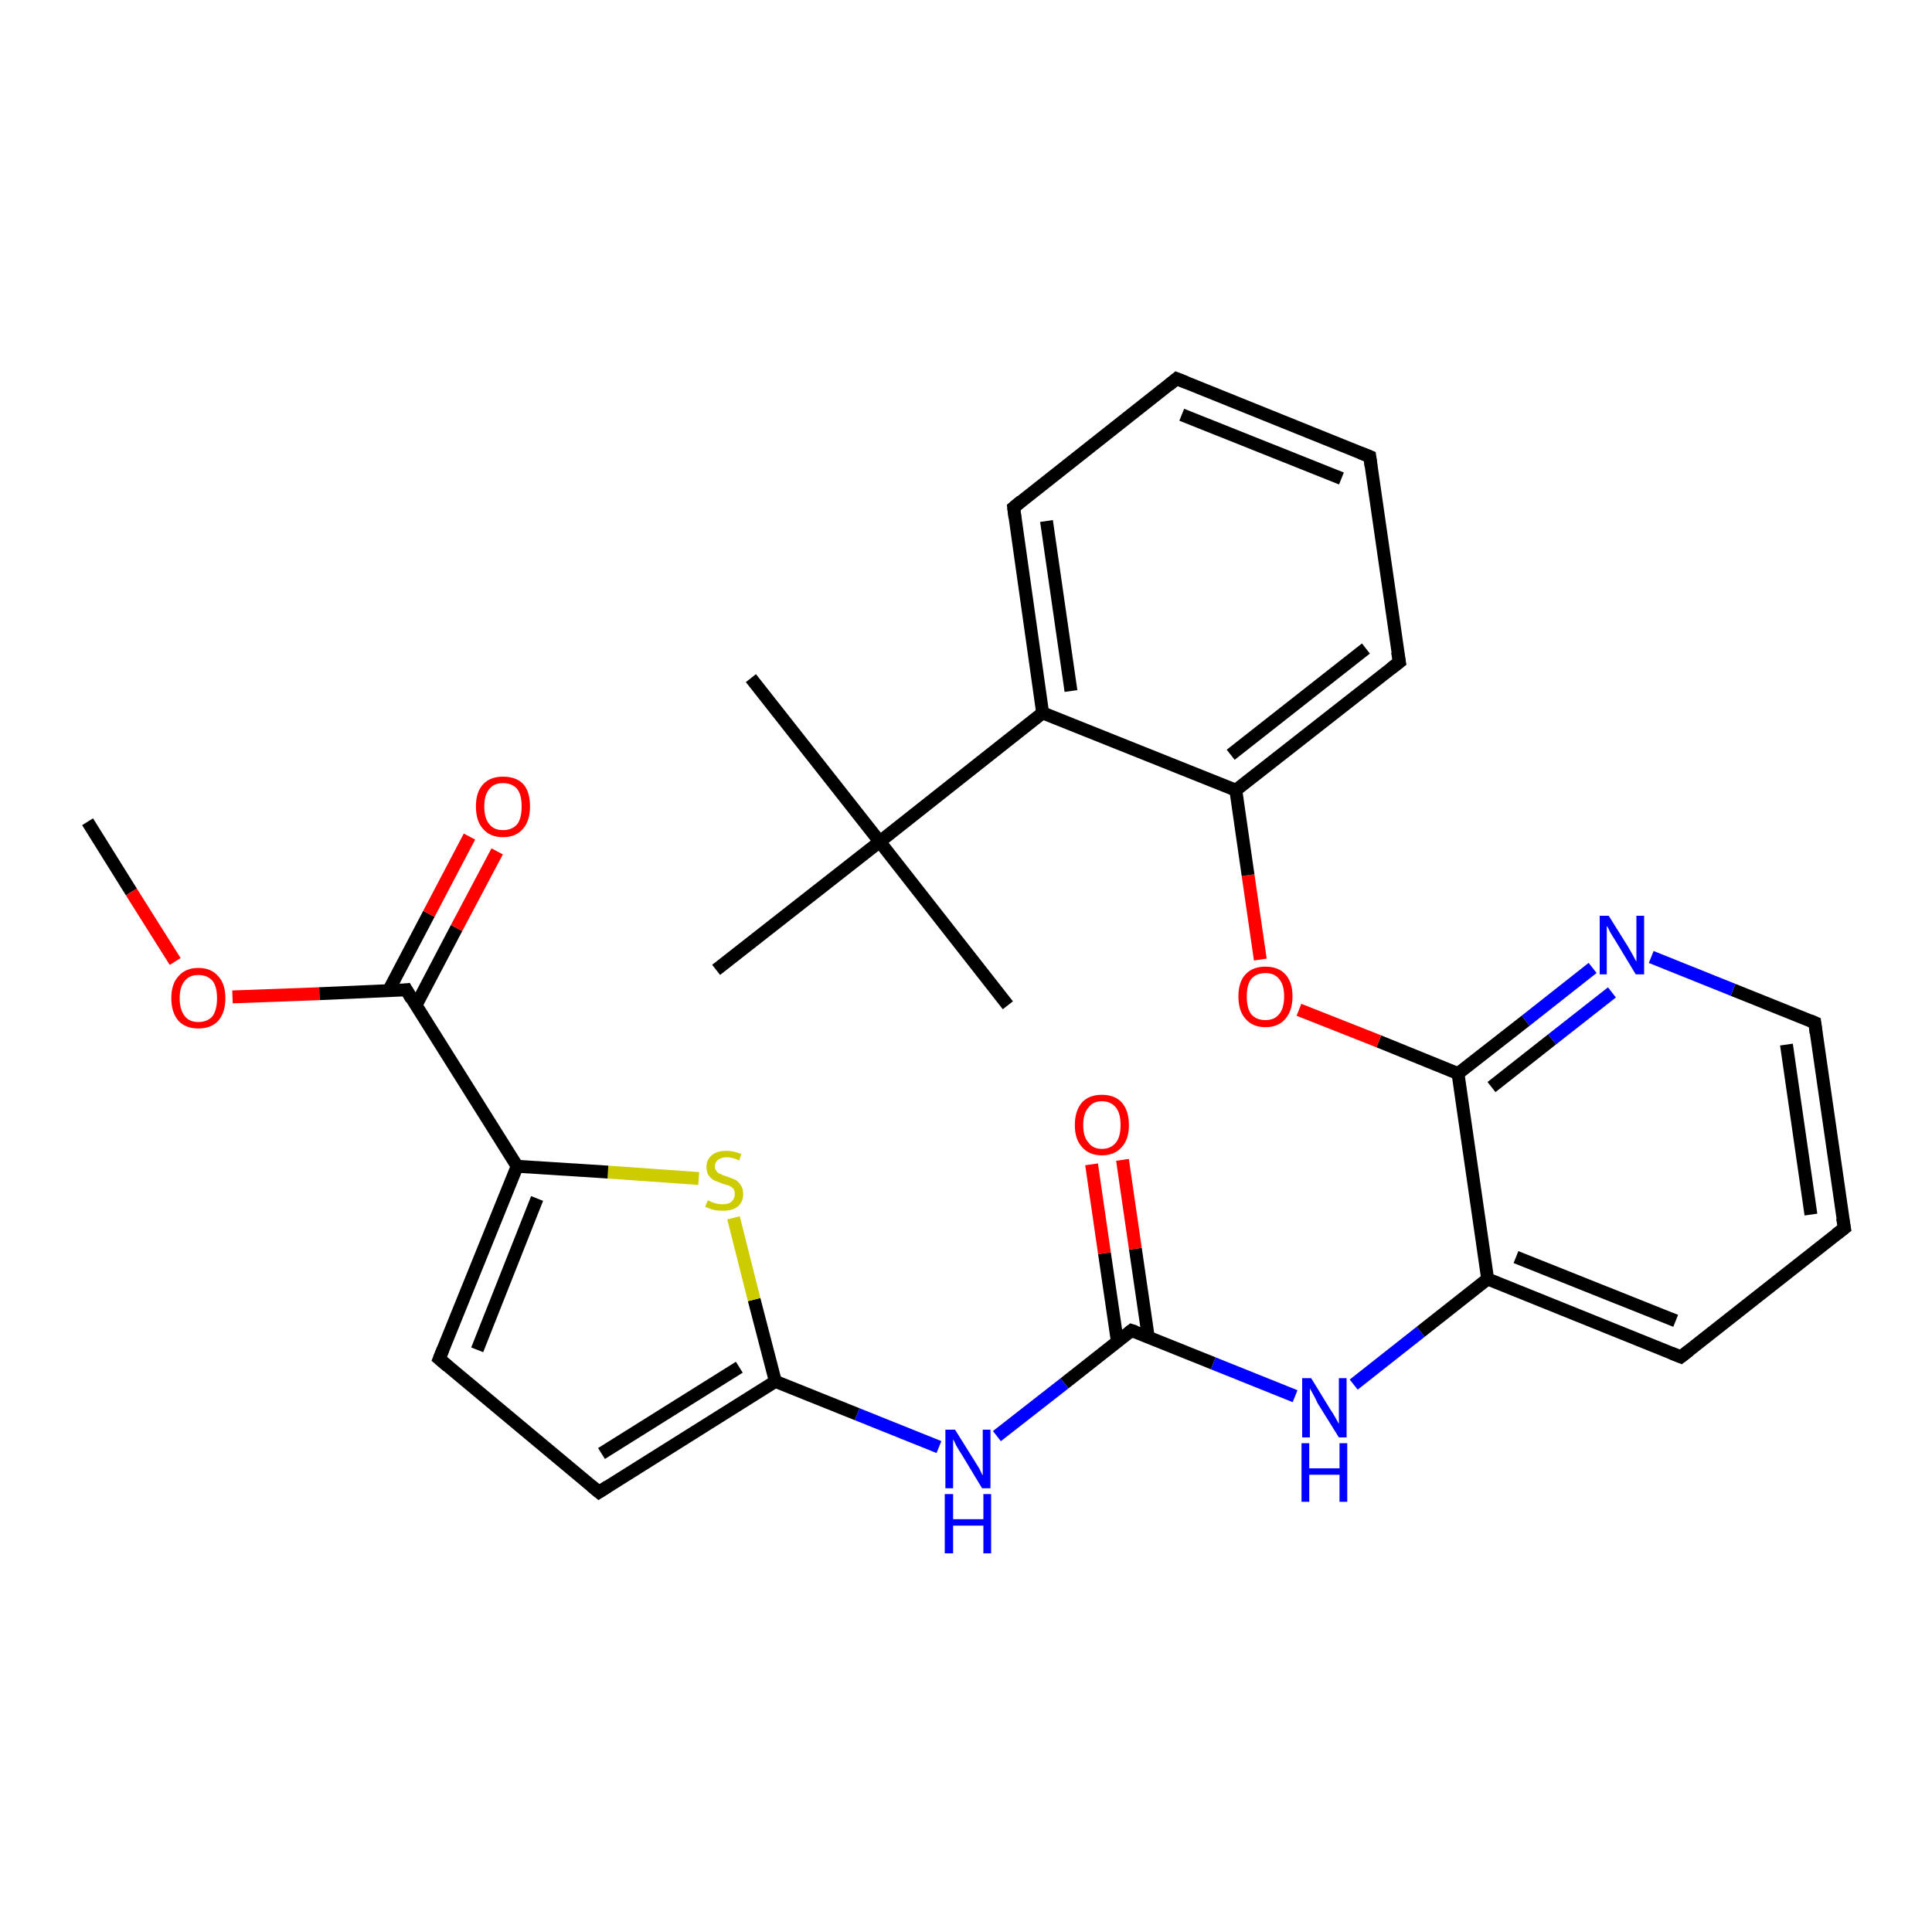 <?xml version='1.0' encoding='iso-8859-1'?>
<svg version='1.1' baseProfile='full'
              xmlns='http://www.w3.org/2000/svg'
                      xmlns:rdkit='http://www.rdkit.org/xml'
                      xmlns:xlink='http://www.w3.org/1999/xlink'
                  xml:space='preserve'
width='300px' height='300px' viewBox='0 0 300 300'>
<!-- END OF HEADER -->
<rect style='opacity:1.0;fill:#FFFFFF;stroke:none' width='300.0' height='300.0' x='0.0' y='0.0'> </rect>
<path class='bond-0 atom-0 atom-1' d='M 13.6,127.6 L 20.4,138.5' style='fill:none;fill-rule:evenodd;stroke:#000000;stroke-width:2.0px;stroke-linecap:butt;stroke-linejoin:miter;stroke-opacity:1' />
<path class='bond-0 atom-0 atom-1' d='M 20.4,138.5 L 27.2,149.3' style='fill:none;fill-rule:evenodd;stroke:#FF0000;stroke-width:2.0px;stroke-linecap:butt;stroke-linejoin:miter;stroke-opacity:1' />
<path class='bond-1 atom-1 atom-2' d='M 36.1,154.8 L 49.6,154.3' style='fill:none;fill-rule:evenodd;stroke:#FF0000;stroke-width:2.0px;stroke-linecap:butt;stroke-linejoin:miter;stroke-opacity:1' />
<path class='bond-1 atom-1 atom-2' d='M 49.6,154.3 L 63.1,153.7' style='fill:none;fill-rule:evenodd;stroke:#000000;stroke-width:2.0px;stroke-linecap:butt;stroke-linejoin:miter;stroke-opacity:1' />
<path class='bond-2 atom-2 atom-3' d='M 64.6,156.1 L 70.9,144.1' style='fill:none;fill-rule:evenodd;stroke:#000000;stroke-width:2.0px;stroke-linecap:butt;stroke-linejoin:miter;stroke-opacity:1' />
<path class='bond-2 atom-2 atom-3' d='M 70.9,144.1 L 77.2,132.2' style='fill:none;fill-rule:evenodd;stroke:#FF0000;stroke-width:2.0px;stroke-linecap:butt;stroke-linejoin:miter;stroke-opacity:1' />
<path class='bond-2 atom-2 atom-3' d='M 60.3,153.9 L 66.6,141.9' style='fill:none;fill-rule:evenodd;stroke:#000000;stroke-width:2.0px;stroke-linecap:butt;stroke-linejoin:miter;stroke-opacity:1' />
<path class='bond-2 atom-2 atom-3' d='M 66.6,141.9 L 72.9,129.9' style='fill:none;fill-rule:evenodd;stroke:#FF0000;stroke-width:2.0px;stroke-linecap:butt;stroke-linejoin:miter;stroke-opacity:1' />
<path class='bond-3 atom-2 atom-4' d='M 63.1,153.7 L 80.3,181.1' style='fill:none;fill-rule:evenodd;stroke:#000000;stroke-width:2.0px;stroke-linecap:butt;stroke-linejoin:miter;stroke-opacity:1' />
<path class='bond-4 atom-4 atom-5' d='M 80.3,181.1 L 68.2,211.0' style='fill:none;fill-rule:evenodd;stroke:#000000;stroke-width:2.0px;stroke-linecap:butt;stroke-linejoin:miter;stroke-opacity:1' />
<path class='bond-4 atom-4 atom-5' d='M 83.4,186.1 L 74.1,209.6' style='fill:none;fill-rule:evenodd;stroke:#000000;stroke-width:2.0px;stroke-linecap:butt;stroke-linejoin:miter;stroke-opacity:1' />
<path class='bond-5 atom-5 atom-6' d='M 68.2,211.0 L 93.0,231.7' style='fill:none;fill-rule:evenodd;stroke:#000000;stroke-width:2.0px;stroke-linecap:butt;stroke-linejoin:miter;stroke-opacity:1' />
<path class='bond-6 atom-6 atom-7' d='M 93.0,231.7 L 120.4,214.5' style='fill:none;fill-rule:evenodd;stroke:#000000;stroke-width:2.0px;stroke-linecap:butt;stroke-linejoin:miter;stroke-opacity:1' />
<path class='bond-6 atom-6 atom-7' d='M 93.4,225.7 L 114.8,212.3' style='fill:none;fill-rule:evenodd;stroke:#000000;stroke-width:2.0px;stroke-linecap:butt;stroke-linejoin:miter;stroke-opacity:1' />
<path class='bond-7 atom-7 atom-8' d='M 120.4,214.5 L 133.1,219.6' style='fill:none;fill-rule:evenodd;stroke:#000000;stroke-width:2.0px;stroke-linecap:butt;stroke-linejoin:miter;stroke-opacity:1' />
<path class='bond-7 atom-7 atom-8' d='M 133.1,219.6 L 145.8,224.7' style='fill:none;fill-rule:evenodd;stroke:#0000FF;stroke-width:2.0px;stroke-linecap:butt;stroke-linejoin:miter;stroke-opacity:1' />
<path class='bond-8 atom-8 atom-9' d='M 154.8,223.0 L 165.3,214.8' style='fill:none;fill-rule:evenodd;stroke:#0000FF;stroke-width:2.0px;stroke-linecap:butt;stroke-linejoin:miter;stroke-opacity:1' />
<path class='bond-8 atom-8 atom-9' d='M 165.3,214.8 L 175.7,206.6' style='fill:none;fill-rule:evenodd;stroke:#000000;stroke-width:2.0px;stroke-linecap:butt;stroke-linejoin:miter;stroke-opacity:1' />
<path class='bond-9 atom-9 atom-10' d='M 178.3,207.6 L 176.3,193.9' style='fill:none;fill-rule:evenodd;stroke:#000000;stroke-width:2.0px;stroke-linecap:butt;stroke-linejoin:miter;stroke-opacity:1' />
<path class='bond-9 atom-9 atom-10' d='M 176.3,193.9 L 174.3,180.1' style='fill:none;fill-rule:evenodd;stroke:#FF0000;stroke-width:2.0px;stroke-linecap:butt;stroke-linejoin:miter;stroke-opacity:1' />
<path class='bond-9 atom-9 atom-10' d='M 173.5,208.3 L 171.5,194.6' style='fill:none;fill-rule:evenodd;stroke:#000000;stroke-width:2.0px;stroke-linecap:butt;stroke-linejoin:miter;stroke-opacity:1' />
<path class='bond-9 atom-9 atom-10' d='M 171.5,194.6 L 169.5,180.8' style='fill:none;fill-rule:evenodd;stroke:#FF0000;stroke-width:2.0px;stroke-linecap:butt;stroke-linejoin:miter;stroke-opacity:1' />
<path class='bond-10 atom-9 atom-11' d='M 175.7,206.6 L 188.4,211.7' style='fill:none;fill-rule:evenodd;stroke:#000000;stroke-width:2.0px;stroke-linecap:butt;stroke-linejoin:miter;stroke-opacity:1' />
<path class='bond-10 atom-9 atom-11' d='M 188.4,211.7 L 201.1,216.8' style='fill:none;fill-rule:evenodd;stroke:#0000FF;stroke-width:2.0px;stroke-linecap:butt;stroke-linejoin:miter;stroke-opacity:1' />
<path class='bond-11 atom-11 atom-12' d='M 210.2,215.0 L 220.6,206.8' style='fill:none;fill-rule:evenodd;stroke:#0000FF;stroke-width:2.0px;stroke-linecap:butt;stroke-linejoin:miter;stroke-opacity:1' />
<path class='bond-11 atom-11 atom-12' d='M 220.6,206.8 L 231.0,198.6' style='fill:none;fill-rule:evenodd;stroke:#000000;stroke-width:2.0px;stroke-linecap:butt;stroke-linejoin:miter;stroke-opacity:1' />
<path class='bond-12 atom-12 atom-13' d='M 231.0,198.6 L 261.0,210.7' style='fill:none;fill-rule:evenodd;stroke:#000000;stroke-width:2.0px;stroke-linecap:butt;stroke-linejoin:miter;stroke-opacity:1' />
<path class='bond-12 atom-12 atom-13' d='M 235.4,195.2 L 260.2,205.1' style='fill:none;fill-rule:evenodd;stroke:#000000;stroke-width:2.0px;stroke-linecap:butt;stroke-linejoin:miter;stroke-opacity:1' />
<path class='bond-13 atom-13 atom-14' d='M 261.0,210.7 L 286.4,190.7' style='fill:none;fill-rule:evenodd;stroke:#000000;stroke-width:2.0px;stroke-linecap:butt;stroke-linejoin:miter;stroke-opacity:1' />
<path class='bond-14 atom-14 atom-15' d='M 286.4,190.7 L 281.8,158.8' style='fill:none;fill-rule:evenodd;stroke:#000000;stroke-width:2.0px;stroke-linecap:butt;stroke-linejoin:miter;stroke-opacity:1' />
<path class='bond-14 atom-14 atom-15' d='M 281.2,188.6 L 277.4,162.2' style='fill:none;fill-rule:evenodd;stroke:#000000;stroke-width:2.0px;stroke-linecap:butt;stroke-linejoin:miter;stroke-opacity:1' />
<path class='bond-15 atom-15 atom-16' d='M 281.8,158.8 L 269.1,153.7' style='fill:none;fill-rule:evenodd;stroke:#000000;stroke-width:2.0px;stroke-linecap:butt;stroke-linejoin:miter;stroke-opacity:1' />
<path class='bond-15 atom-15 atom-16' d='M 269.1,153.7 L 256.4,148.6' style='fill:none;fill-rule:evenodd;stroke:#0000FF;stroke-width:2.0px;stroke-linecap:butt;stroke-linejoin:miter;stroke-opacity:1' />
<path class='bond-16 atom-16 atom-17' d='M 247.3,150.3 L 236.9,158.5' style='fill:none;fill-rule:evenodd;stroke:#0000FF;stroke-width:2.0px;stroke-linecap:butt;stroke-linejoin:miter;stroke-opacity:1' />
<path class='bond-16 atom-16 atom-17' d='M 236.9,158.5 L 226.4,166.7' style='fill:none;fill-rule:evenodd;stroke:#000000;stroke-width:2.0px;stroke-linecap:butt;stroke-linejoin:miter;stroke-opacity:1' />
<path class='bond-16 atom-16 atom-17' d='M 250.3,154.1 L 241.0,161.4' style='fill:none;fill-rule:evenodd;stroke:#0000FF;stroke-width:2.0px;stroke-linecap:butt;stroke-linejoin:miter;stroke-opacity:1' />
<path class='bond-16 atom-16 atom-17' d='M 241.0,161.4 L 231.6,168.8' style='fill:none;fill-rule:evenodd;stroke:#000000;stroke-width:2.0px;stroke-linecap:butt;stroke-linejoin:miter;stroke-opacity:1' />
<path class='bond-17 atom-17 atom-18' d='M 226.4,166.7 L 214.1,161.7' style='fill:none;fill-rule:evenodd;stroke:#000000;stroke-width:2.0px;stroke-linecap:butt;stroke-linejoin:miter;stroke-opacity:1' />
<path class='bond-17 atom-17 atom-18' d='M 214.1,161.7 L 201.7,156.8' style='fill:none;fill-rule:evenodd;stroke:#FF0000;stroke-width:2.0px;stroke-linecap:butt;stroke-linejoin:miter;stroke-opacity:1' />
<path class='bond-18 atom-18 atom-19' d='M 195.7,149.0 L 193.8,135.9' style='fill:none;fill-rule:evenodd;stroke:#FF0000;stroke-width:2.0px;stroke-linecap:butt;stroke-linejoin:miter;stroke-opacity:1' />
<path class='bond-18 atom-18 atom-19' d='M 193.8,135.9 L 191.9,122.7' style='fill:none;fill-rule:evenodd;stroke:#000000;stroke-width:2.0px;stroke-linecap:butt;stroke-linejoin:miter;stroke-opacity:1' />
<path class='bond-19 atom-19 atom-20' d='M 191.9,122.7 L 217.3,102.8' style='fill:none;fill-rule:evenodd;stroke:#000000;stroke-width:2.0px;stroke-linecap:butt;stroke-linejoin:miter;stroke-opacity:1' />
<path class='bond-19 atom-19 atom-20' d='M 191.1,117.2 L 212.1,100.7' style='fill:none;fill-rule:evenodd;stroke:#000000;stroke-width:2.0px;stroke-linecap:butt;stroke-linejoin:miter;stroke-opacity:1' />
<path class='bond-20 atom-20 atom-21' d='M 217.3,102.8 L 212.7,70.9' style='fill:none;fill-rule:evenodd;stroke:#000000;stroke-width:2.0px;stroke-linecap:butt;stroke-linejoin:miter;stroke-opacity:1' />
<path class='bond-21 atom-21 atom-22' d='M 212.7,70.9 L 182.7,58.8' style='fill:none;fill-rule:evenodd;stroke:#000000;stroke-width:2.0px;stroke-linecap:butt;stroke-linejoin:miter;stroke-opacity:1' />
<path class='bond-21 atom-21 atom-22' d='M 208.3,74.3 L 183.5,64.4' style='fill:none;fill-rule:evenodd;stroke:#000000;stroke-width:2.0px;stroke-linecap:butt;stroke-linejoin:miter;stroke-opacity:1' />
<path class='bond-22 atom-22 atom-23' d='M 182.7,58.8 L 157.4,78.8' style='fill:none;fill-rule:evenodd;stroke:#000000;stroke-width:2.0px;stroke-linecap:butt;stroke-linejoin:miter;stroke-opacity:1' />
<path class='bond-23 atom-23 atom-24' d='M 157.4,78.8 L 161.9,110.7' style='fill:none;fill-rule:evenodd;stroke:#000000;stroke-width:2.0px;stroke-linecap:butt;stroke-linejoin:miter;stroke-opacity:1' />
<path class='bond-23 atom-23 atom-24' d='M 162.5,80.9 L 166.3,107.3' style='fill:none;fill-rule:evenodd;stroke:#000000;stroke-width:2.0px;stroke-linecap:butt;stroke-linejoin:miter;stroke-opacity:1' />
<path class='bond-24 atom-24 atom-25' d='M 161.9,110.7 L 136.6,130.7' style='fill:none;fill-rule:evenodd;stroke:#000000;stroke-width:2.0px;stroke-linecap:butt;stroke-linejoin:miter;stroke-opacity:1' />
<path class='bond-25 atom-25 atom-26' d='M 136.6,130.7 L 116.6,105.3' style='fill:none;fill-rule:evenodd;stroke:#000000;stroke-width:2.0px;stroke-linecap:butt;stroke-linejoin:miter;stroke-opacity:1' />
<path class='bond-26 atom-25 atom-27' d='M 136.6,130.7 L 156.5,156.1' style='fill:none;fill-rule:evenodd;stroke:#000000;stroke-width:2.0px;stroke-linecap:butt;stroke-linejoin:miter;stroke-opacity:1' />
<path class='bond-27 atom-25 atom-28' d='M 136.6,130.7 L 111.2,150.6' style='fill:none;fill-rule:evenodd;stroke:#000000;stroke-width:2.0px;stroke-linecap:butt;stroke-linejoin:miter;stroke-opacity:1' />
<path class='bond-28 atom-7 atom-29' d='M 120.4,214.5 L 117.1,201.8' style='fill:none;fill-rule:evenodd;stroke:#000000;stroke-width:2.0px;stroke-linecap:butt;stroke-linejoin:miter;stroke-opacity:1' />
<path class='bond-28 atom-7 atom-29' d='M 117.1,201.8 L 113.9,189.1' style='fill:none;fill-rule:evenodd;stroke:#CCCC00;stroke-width:2.0px;stroke-linecap:butt;stroke-linejoin:miter;stroke-opacity:1' />
<path class='bond-29 atom-29 atom-4' d='M 108.5,183.0 L 94.4,182.0' style='fill:none;fill-rule:evenodd;stroke:#CCCC00;stroke-width:2.0px;stroke-linecap:butt;stroke-linejoin:miter;stroke-opacity:1' />
<path class='bond-29 atom-29 atom-4' d='M 94.4,182.0 L 80.3,181.1' style='fill:none;fill-rule:evenodd;stroke:#000000;stroke-width:2.0px;stroke-linecap:butt;stroke-linejoin:miter;stroke-opacity:1' />
<path class='bond-30 atom-17 atom-12' d='M 226.4,166.7 L 231.0,198.6' style='fill:none;fill-rule:evenodd;stroke:#000000;stroke-width:2.0px;stroke-linecap:butt;stroke-linejoin:miter;stroke-opacity:1' />
<path class='bond-31 atom-24 atom-19' d='M 161.9,110.7 L 191.9,122.7' style='fill:none;fill-rule:evenodd;stroke:#000000;stroke-width:2.0px;stroke-linecap:butt;stroke-linejoin:miter;stroke-opacity:1' />
<path d='M 62.4,153.8 L 63.1,153.7 L 63.9,155.1' style='fill:none;stroke:#000000;stroke-width:2.0px;stroke-linecap:butt;stroke-linejoin:miter;stroke-opacity:1;' />
<path d='M 68.8,209.5 L 68.2,211.0 L 69.5,212.1' style='fill:none;stroke:#000000;stroke-width:2.0px;stroke-linecap:butt;stroke-linejoin:miter;stroke-opacity:1;' />
<path d='M 91.8,230.7 L 93.0,231.7 L 94.4,230.8' style='fill:none;stroke:#000000;stroke-width:2.0px;stroke-linecap:butt;stroke-linejoin:miter;stroke-opacity:1;' />
<path d='M 175.2,207.0 L 175.7,206.6 L 176.3,206.8' style='fill:none;stroke:#000000;stroke-width:2.0px;stroke-linecap:butt;stroke-linejoin:miter;stroke-opacity:1;' />
<path d='M 259.5,210.1 L 261.0,210.7 L 262.3,209.7' style='fill:none;stroke:#000000;stroke-width:2.0px;stroke-linecap:butt;stroke-linejoin:miter;stroke-opacity:1;' />
<path d='M 285.1,191.7 L 286.4,190.7 L 286.1,189.1' style='fill:none;stroke:#000000;stroke-width:2.0px;stroke-linecap:butt;stroke-linejoin:miter;stroke-opacity:1;' />
<path d='M 282.0,160.4 L 281.8,158.8 L 281.1,158.5' style='fill:none;stroke:#000000;stroke-width:2.0px;stroke-linecap:butt;stroke-linejoin:miter;stroke-opacity:1;' />
<path d='M 216.0,103.8 L 217.3,102.8 L 217.0,101.2' style='fill:none;stroke:#000000;stroke-width:2.0px;stroke-linecap:butt;stroke-linejoin:miter;stroke-opacity:1;' />
<path d='M 212.9,72.4 L 212.7,70.9 L 211.2,70.3' style='fill:none;stroke:#000000;stroke-width:2.0px;stroke-linecap:butt;stroke-linejoin:miter;stroke-opacity:1;' />
<path d='M 184.2,59.4 L 182.7,58.8 L 181.5,59.8' style='fill:none;stroke:#000000;stroke-width:2.0px;stroke-linecap:butt;stroke-linejoin:miter;stroke-opacity:1;' />
<path d='M 158.6,77.8 L 157.4,78.8 L 157.6,80.4' style='fill:none;stroke:#000000;stroke-width:2.0px;stroke-linecap:butt;stroke-linejoin:miter;stroke-opacity:1;' />
<path class='atom-1' d='M 26.6 155.0
Q 26.6 152.8, 27.7 151.6
Q 28.8 150.3, 30.8 150.3
Q 32.8 150.3, 33.9 151.6
Q 35.0 152.8, 35.0 155.0
Q 35.0 157.2, 33.9 158.5
Q 32.8 159.7, 30.8 159.7
Q 28.8 159.7, 27.7 158.5
Q 26.6 157.2, 26.6 155.0
M 30.8 158.7
Q 32.2 158.7, 33.0 157.8
Q 33.7 156.8, 33.7 155.0
Q 33.7 153.2, 33.0 152.3
Q 32.2 151.4, 30.8 151.4
Q 29.4 151.4, 28.7 152.3
Q 27.9 153.2, 27.9 155.0
Q 27.9 156.8, 28.7 157.8
Q 29.4 158.7, 30.8 158.7
' fill='#FF0000'/>
<path class='atom-3' d='M 73.9 125.2
Q 73.9 123.0, 75.0 121.8
Q 76.1 120.6, 78.1 120.6
Q 80.2 120.6, 81.3 121.8
Q 82.3 123.0, 82.3 125.2
Q 82.3 127.5, 81.2 128.7
Q 80.1 130.0, 78.1 130.0
Q 76.1 130.0, 75.0 128.7
Q 73.9 127.5, 73.9 125.2
M 78.1 128.9
Q 79.5 128.9, 80.3 128.0
Q 81.0 127.1, 81.0 125.2
Q 81.0 123.4, 80.3 122.5
Q 79.5 121.6, 78.1 121.6
Q 76.7 121.6, 76.0 122.5
Q 75.2 123.4, 75.2 125.2
Q 75.2 127.1, 76.0 128.0
Q 76.7 128.9, 78.1 128.9
' fill='#FF0000'/>
<path class='atom-8' d='M 148.3 222.0
L 151.3 226.8
Q 151.6 227.3, 152.1 228.1
Q 152.5 229.0, 152.6 229.1
L 152.6 222.0
L 153.8 222.0
L 153.8 231.1
L 152.5 231.1
L 149.3 225.8
Q 148.9 225.2, 148.5 224.5
Q 148.2 223.8, 148.0 223.5
L 148.0 231.1
L 146.8 231.1
L 146.8 222.0
L 148.3 222.0
' fill='#0000FF'/>
<path class='atom-8' d='M 146.7 232.0
L 148.0 232.0
L 148.0 235.9
L 152.7 235.9
L 152.7 232.0
L 153.9 232.0
L 153.9 241.2
L 152.7 241.2
L 152.7 236.9
L 148.0 236.9
L 148.0 241.2
L 146.7 241.2
L 146.7 232.0
' fill='#0000FF'/>
<path class='atom-10' d='M 166.9 174.7
Q 166.9 172.5, 168.0 171.2
Q 169.1 170.0, 171.1 170.0
Q 173.1 170.0, 174.2 171.2
Q 175.3 172.5, 175.3 174.7
Q 175.3 176.9, 174.2 178.1
Q 173.1 179.4, 171.1 179.4
Q 169.1 179.4, 168.0 178.1
Q 166.9 176.9, 166.9 174.7
M 171.1 178.4
Q 172.5 178.4, 173.3 177.4
Q 174.0 176.5, 174.0 174.7
Q 174.0 172.9, 173.3 172.0
Q 172.5 171.0, 171.1 171.0
Q 169.7 171.0, 169.0 172.0
Q 168.2 172.9, 168.2 174.7
Q 168.2 176.5, 169.0 177.4
Q 169.7 178.4, 171.1 178.4
' fill='#FF0000'/>
<path class='atom-11' d='M 203.6 214.0
L 206.6 218.9
Q 206.9 219.3, 207.4 220.2
Q 207.9 221.1, 207.9 221.1
L 207.9 214.0
L 209.1 214.0
L 209.1 223.2
L 207.9 223.2
L 204.6 217.9
Q 204.3 217.2, 203.9 216.5
Q 203.5 215.8, 203.4 215.6
L 203.4 223.2
L 202.2 223.2
L 202.2 214.0
L 203.6 214.0
' fill='#0000FF'/>
<path class='atom-11' d='M 202.1 224.1
L 203.3 224.1
L 203.3 228.0
L 208.0 228.0
L 208.0 224.1
L 209.2 224.1
L 209.2 233.2
L 208.0 233.2
L 208.0 229.0
L 203.3 229.0
L 203.3 233.2
L 202.1 233.2
L 202.1 224.1
' fill='#0000FF'/>
<path class='atom-16' d='M 249.8 142.2
L 252.8 147.0
Q 253.1 147.5, 253.6 148.4
Q 254.0 149.2, 254.1 149.3
L 254.1 142.2
L 255.3 142.2
L 255.3 151.3
L 254.0 151.3
L 250.8 146.0
Q 250.4 145.4, 250.0 144.7
Q 249.7 144.0, 249.5 143.8
L 249.5 151.3
L 248.4 151.3
L 248.4 142.2
L 249.8 142.2
' fill='#0000FF'/>
<path class='atom-18' d='M 192.3 154.7
Q 192.3 152.5, 193.4 151.3
Q 194.5 150.1, 196.5 150.1
Q 198.5 150.1, 199.6 151.3
Q 200.7 152.5, 200.7 154.7
Q 200.7 156.9, 199.6 158.2
Q 198.5 159.5, 196.5 159.5
Q 194.5 159.5, 193.4 158.2
Q 192.3 157.0, 192.3 154.7
M 196.5 158.4
Q 197.9 158.4, 198.6 157.5
Q 199.4 156.6, 199.4 154.7
Q 199.4 152.9, 198.6 152.0
Q 197.9 151.1, 196.5 151.1
Q 195.1 151.1, 194.3 152.0
Q 193.6 152.9, 193.6 154.7
Q 193.6 156.6, 194.3 157.5
Q 195.1 158.4, 196.5 158.4
' fill='#FF0000'/>
<path class='atom-29' d='M 109.9 186.4
Q 110.0 186.4, 110.4 186.6
Q 110.8 186.8, 111.3 186.9
Q 111.8 187.0, 112.2 187.0
Q 113.1 187.0, 113.6 186.6
Q 114.1 186.1, 114.1 185.4
Q 114.1 184.9, 113.9 184.6
Q 113.6 184.3, 113.2 184.1
Q 112.8 184.0, 112.2 183.8
Q 111.4 183.5, 110.9 183.3
Q 110.4 183.0, 110.1 182.6
Q 109.7 182.1, 109.7 181.2
Q 109.7 180.1, 110.5 179.4
Q 111.3 178.7, 112.8 178.7
Q 113.9 178.7, 115.1 179.2
L 114.8 180.2
Q 113.7 179.7, 112.9 179.7
Q 112.0 179.7, 111.5 180.1
Q 111.0 180.5, 111.0 181.1
Q 111.0 181.6, 111.3 181.9
Q 111.5 182.2, 111.9 182.3
Q 112.2 182.5, 112.9 182.7
Q 113.7 183.0, 114.2 183.2
Q 114.7 183.5, 115.0 184.0
Q 115.4 184.5, 115.4 185.4
Q 115.4 186.7, 114.5 187.4
Q 113.7 188.0, 112.3 188.0
Q 111.5 188.0, 110.9 187.9
Q 110.2 187.7, 109.5 187.4
L 109.9 186.4
' fill='#CCCC00'/>
</svg>
